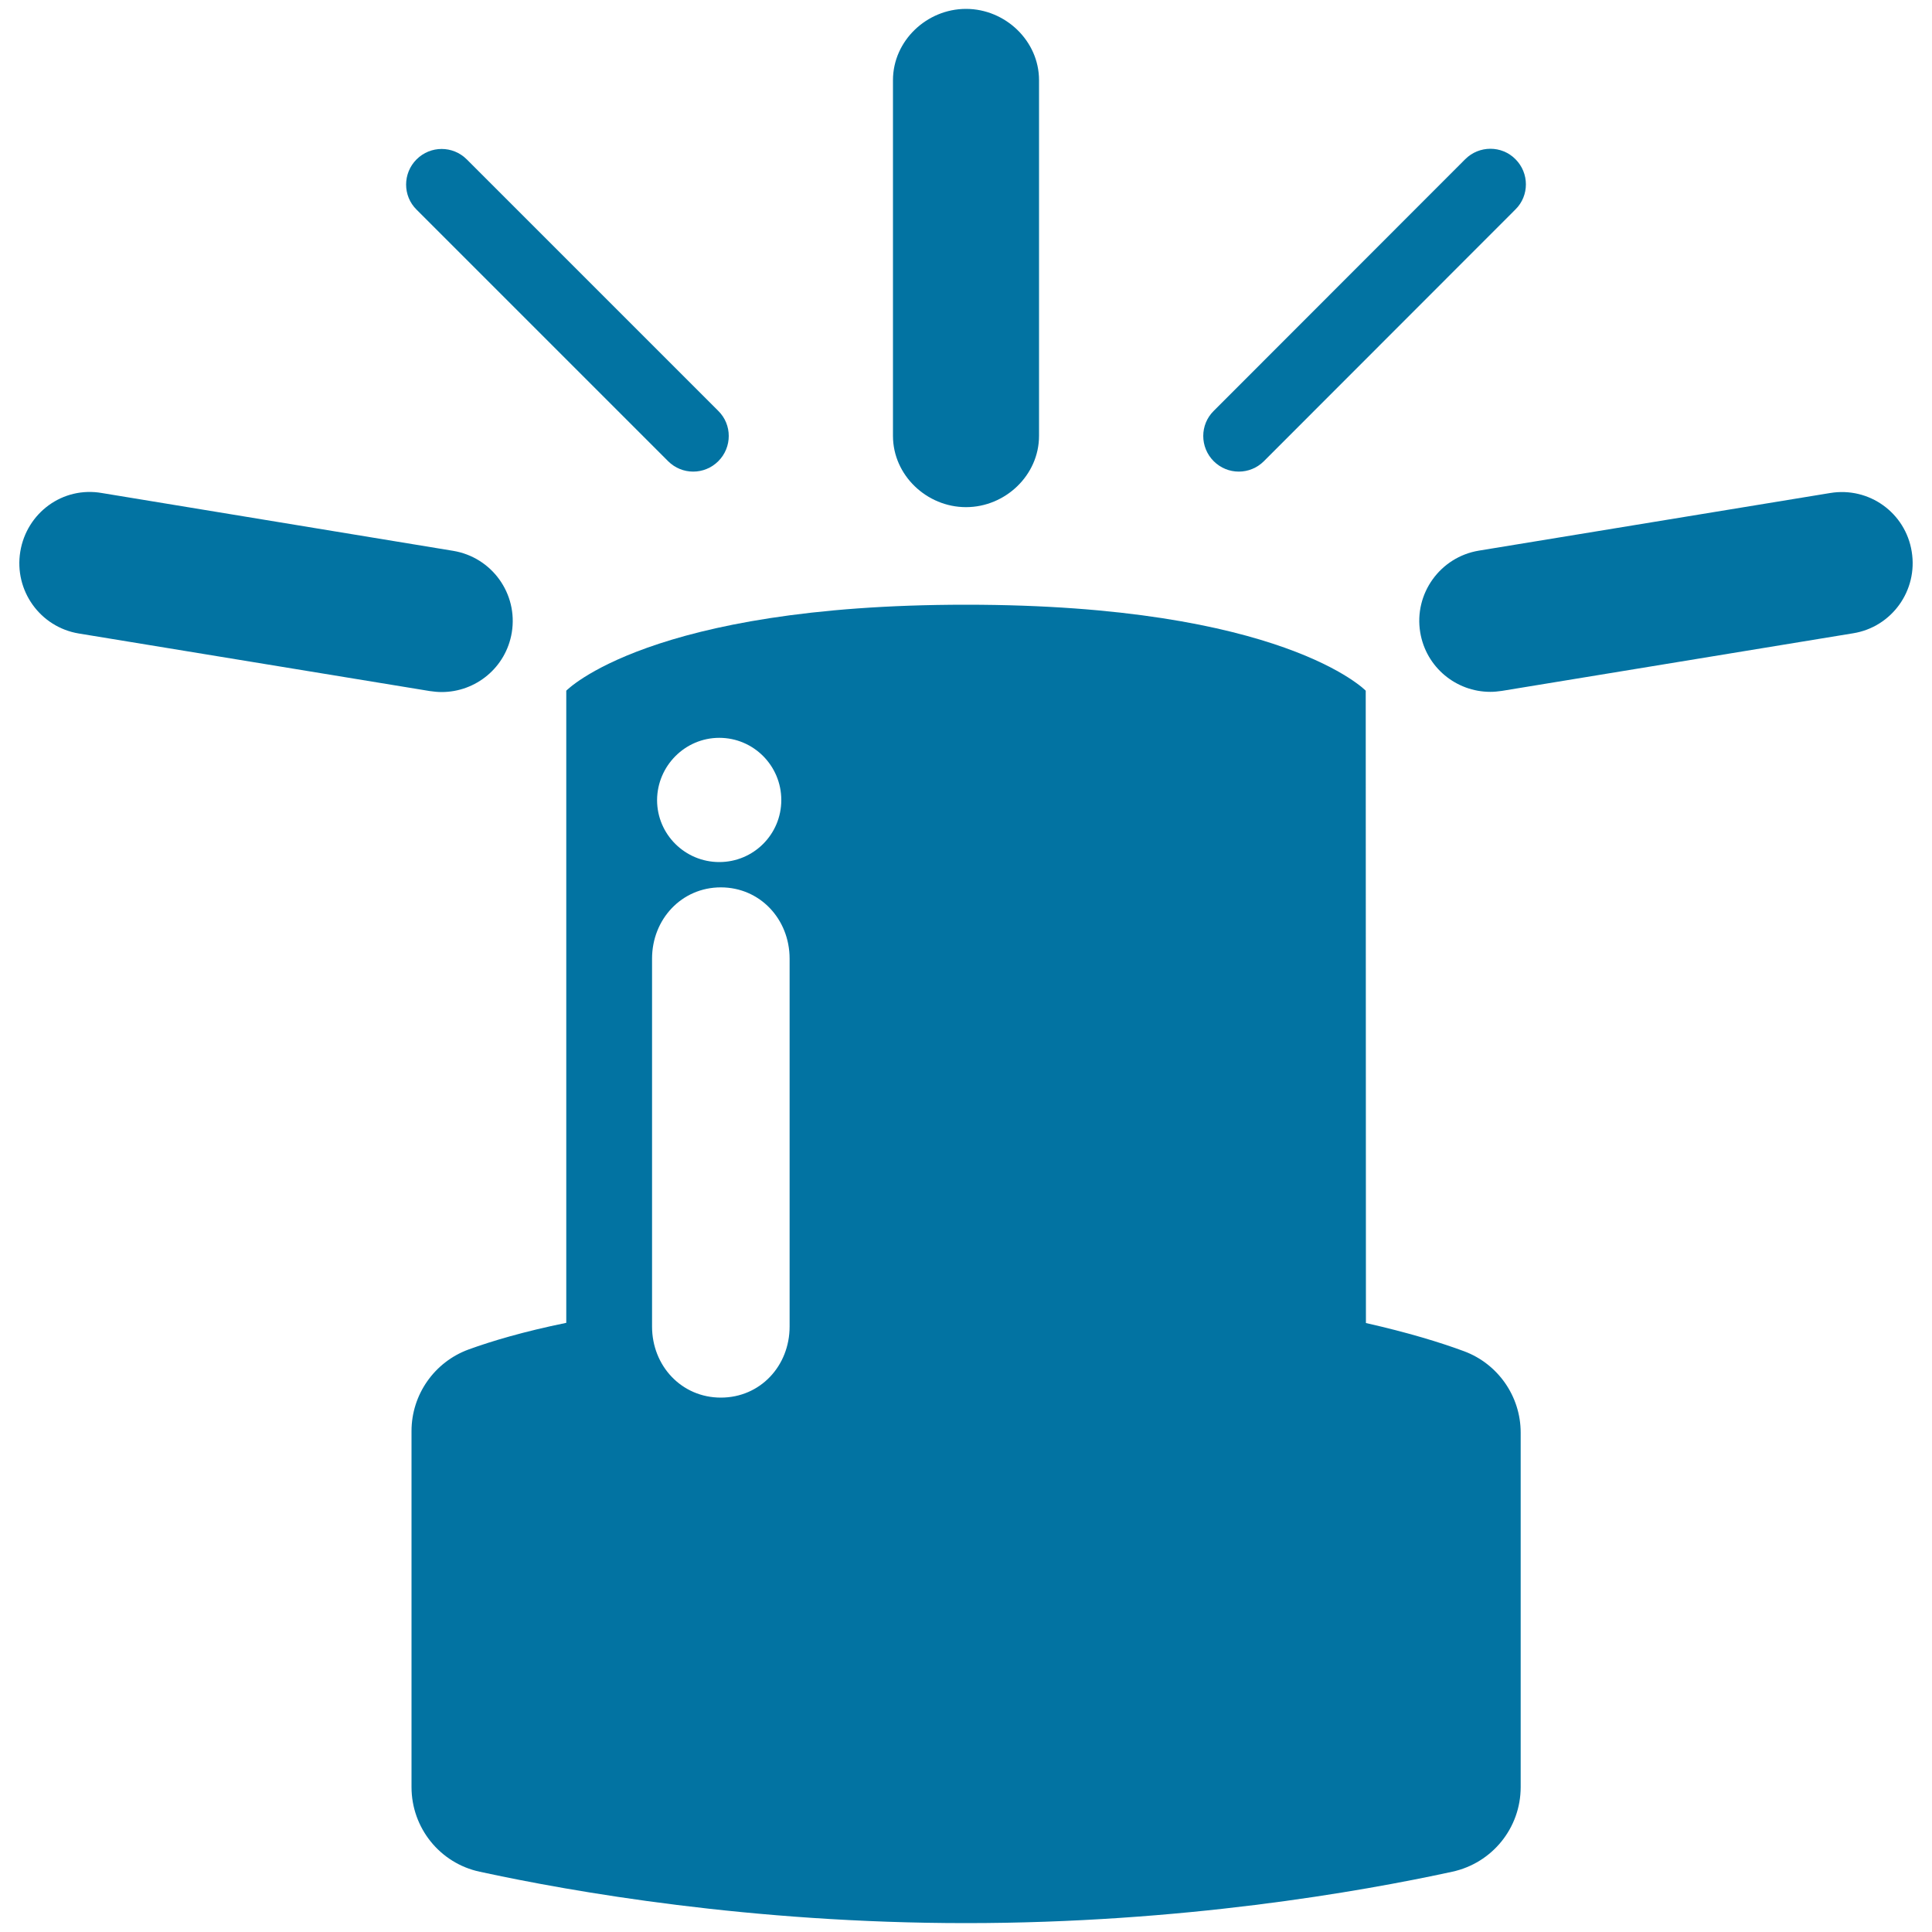 <svg xmlns="http://www.w3.org/2000/svg" viewBox="0 0 1000 1000" style="fill:#0273a2">
<title>Emergency Light SVG icon</title>
<g><g><path d="M706.9,357.5c0,0-42.9-44.5-206.9-44.5c-164,0-206.9,44.5-206.9,44.5v327.2c-22,4.5-38.5,9.4-50.6,13.8c-17.7,6.5-29.5,23.4-29.5,42.2V925c0,21.1,14.7,39.4,35.3,43.8c47.9,10.4,140.4,26.6,251.7,26.6c111.4,0,203.8-16.2,251.7-26.6c20.7-4.5,35.4-22.7,35.4-43.8V741.5c0-18.8-11.8-35.6-29.3-42.1c-12.4-4.6-29.1-9.7-50.8-14.6L706.9,357.5L706.9,357.5z M372.3,381.9c17.7,0,32.1,14.4,32.1,32.2c0,17.8-14.4,32.1-32.1,32.1s-32.2-14.3-32.2-32.1C340.2,396.4,354.6,381.9,372.3,381.9z M337.5,496.2c0-20.4,15.3-36.9,35.6-36.9c20.3,0,35.6,16.5,35.6,36.9v190.4c0,20.4-15.2,36.8-35.6,36.8c-20.3,0-35.6-16.4-35.6-36.8V496.2z"/><path d="M500,262.5c20.3,0,37.8-16.5,37.8-36.9V41.5c0-20.4-17.5-36.9-37.8-36.9c-20.3,0-37.8,16.5-37.8,36.9v184.1C462.2,246,479.7,262.5,500,262.5z"/><path d="M345.8,238.7c3.6,3.6,8.3,5.4,13,5.4c4.7,0,9.4-1.8,13-5.4c7.2-7.2,7.2-18.9,0-26L241.6,82.5c-7.2-7.2-18.8-7.2-26,0c-7.2,7.2-7.2,18.9,0,26L345.8,238.7z"/><path d="M641.2,244.1c4.7,0,9.4-1.8,13-5.4l130.2-130.3c7.2-7.1,7.2-18.8,0-26c-7.1-7.2-18.8-7.2-26,0L628.2,212.7c-7.2,7.1-7.2,18.8,0,26C631.8,242.3,636.5,244.1,641.2,244.1z"/><path d="M989.5,285.5c-3.2-20-22-33.7-42.3-30.3L765.5,285c-20.1,3.3-33.7,22.3-30.4,42.3c3,18.1,18.6,30.8,36.3,30.8c2,0,3.9-0.2,6-0.5l181.7-29.8C979.2,324.6,992.8,305.6,989.5,285.5z"/><path d="M228.6,358.2c17.7,0,33.3-12.7,36.3-30.8c3.3-20.1-10.3-39-30.4-42.3L52.8,255.2c-20.4-3.6-39,10.3-42.3,30.3c-3.3,20.2,10.3,39.1,30.3,42.4l181.7,29.8C224.6,358,226.6,358.2,228.6,358.2z"/></g></g>
</svg>